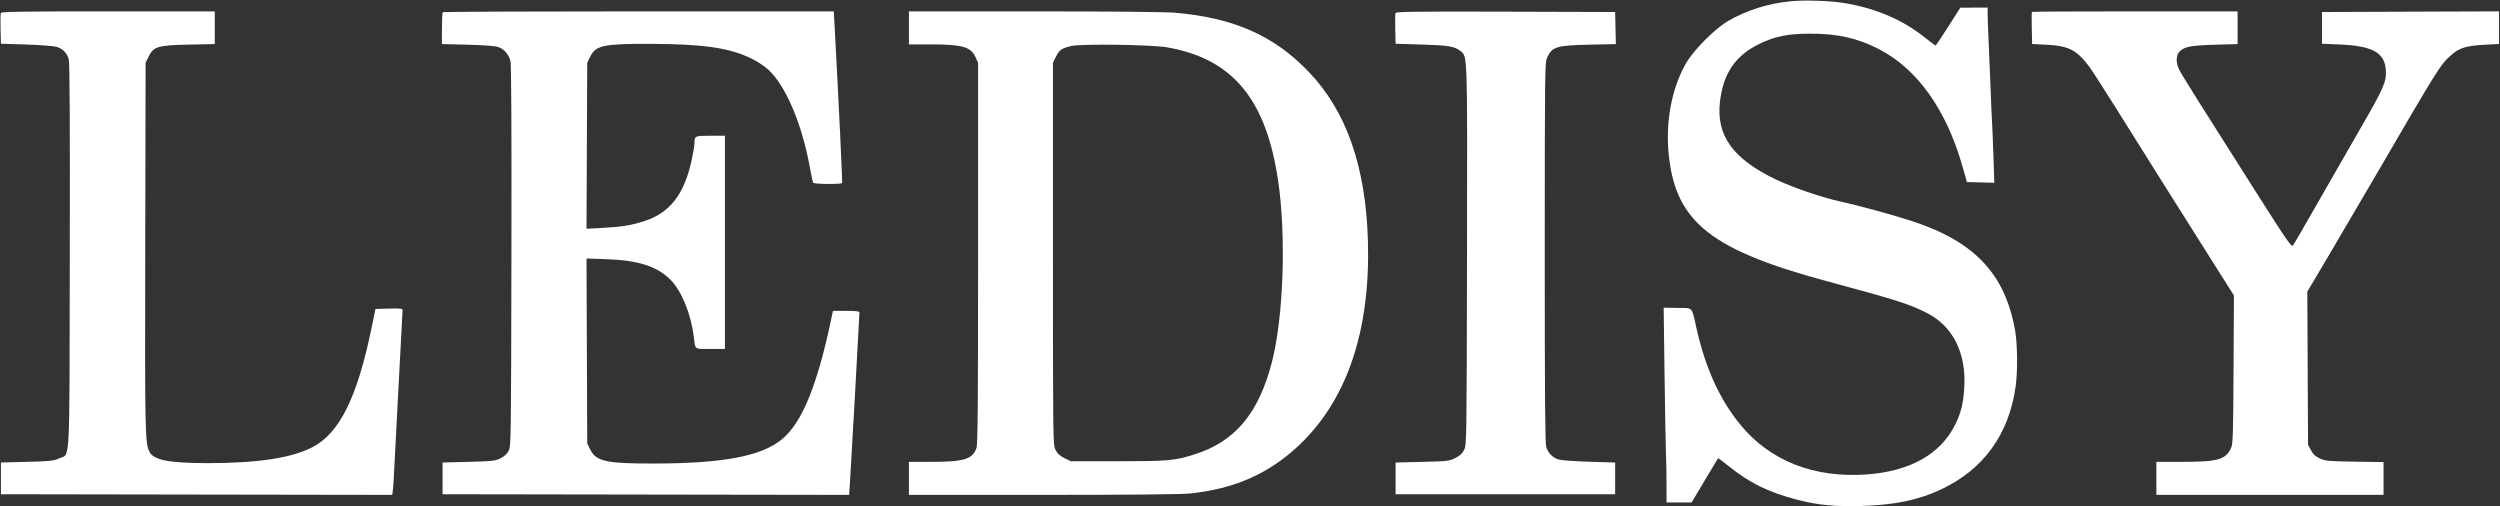 <?xml version="1.0" encoding="UTF-8"?> <svg xmlns="http://www.w3.org/2000/svg" width="1970" height="399" viewBox="0 0 1970 399" fill="none"><rect x="0" y="0" width="1970" height="399" fill="#333333" stroke="none"/><g clip-path="url(#clip0_20_74)"><path fill-rule="evenodd" clip-rule="evenodd" d="M1410.58 1.037C1393.27 2.815 1377.09 7.878 1362.5 16.083C1351.67 22.179 1334.42 39.452 1328.29 50.351C1316.91 70.581 1312.1 97.515 1315.17 123.853C1321.19 175.485 1349.1 197.261 1440.87 221.93C1494.06 236.227 1505.08 239.745 1518.73 246.786C1538.87 257.168 1549.41 278.211 1547.88 304.961C1547.16 317.614 1545.34 325.151 1540.76 334.461C1529.31 357.738 1505.39 371.305 1471.34 373.83C1429.66 376.92 1394.73 363.218 1371.36 334.61C1355.01 314.603 1343.98 290.322 1336.77 258.461C1332.86 241.146 1334.46 242.845 1321.83 242.639L1310.97 242.461L1311.66 294.961C1312.04 323.836 1312.55 352.186 1312.79 357.961C1313.03 363.736 1313.23 374.649 1313.23 382.211L1313.23 395.961H1323.1H1332.96L1343.25 378.711C1348.91 369.223 1353.67 361.297 1353.83 361.098C1353.99 360.898 1357.41 363.417 1361.43 366.697C1378.24 380.422 1393.74 388.058 1416.68 393.924C1432.8 398.044 1446 399.301 1466.83 398.699C1493.24 397.936 1511.83 394.05 1529.86 385.523C1563.03 369.834 1582.95 342.327 1588.3 304.811C1590.01 292.821 1589.81 271.181 1587.89 260.325C1579.99 215.715 1555.8 190.164 1506.23 174.073C1491.35 169.24 1464.11 161.807 1450.5 158.864C1436.19 155.769 1412.36 147.645 1399.48 141.47C1365.56 125.209 1352.29 106.851 1355.31 80.326C1357.86 57.849 1367.49 43.715 1386.49 34.535C1398.94 28.521 1408.94 26.534 1426.73 26.54C1448.34 26.548 1463.66 30.019 1480.66 38.757C1510.88 54.292 1533.79 86.523 1546.55 131.475L1549.95 143.461L1560.73 143.746L1571.5 144.031L1570.82 123.246C1570.45 111.814 1569.95 99.536 1569.72 95.961C1569.48 92.386 1569.03 82.036 1568.71 72.961C1568.38 63.886 1567.7 47.461 1567.2 36.461C1566.69 25.461 1566.26 14.099 1566.25 11.211L1566.23 5.961L1555.48 6.007L1544.73 6.053L1535.23 20.985C1530.01 29.197 1525.51 35.919 1525.23 35.922C1524.96 35.925 1521.36 33.218 1517.23 29.906C1499.64 15.779 1478.9 6.786 1454.1 2.529C1442.71 0.574 1422 -0.136 1410.58 1.037ZM0.669 10.272C0.392 10.993 0.294 16.731 0.45 23.022L0.735 34.461L20.735 35.088C31.735 35.433 42.48 36.257 44.613 36.92C49.653 38.487 52.833 41.755 54.178 46.75C54.938 49.57 55.182 95.774 54.998 201.615C54.7 372.639 55.535 357.104 46.414 361.277C42.27 363.174 39.39 363.478 21.235 363.94L0.735 364.461V376.961V389.461L154.923 389.714L309.112 389.967L309.633 385.714C309.92 383.375 310.417 375.386 310.739 367.961C311.06 360.536 312.653 330.017 314.279 300.141C315.905 270.265 317.235 245.162 317.235 244.357C317.235 243.146 315.393 242.942 306.552 243.177L295.87 243.461L292.671 258.961C281.489 313.14 267.56 341.233 246.401 352.282C229.874 360.913 203.251 364.971 163.285 364.953C133.587 364.939 121.138 362.542 117.863 356.209C114.278 349.275 114.148 343.172 114.444 194.961L114.735 49.461L117.133 44.589C121.053 36.625 124.329 35.654 148.985 35.147L169.235 34.731V21.846V8.961H85.204C16.811 8.961 1.079 9.205 0.669 10.272ZM348.902 9.628C348.535 9.994 348.235 15.793 348.235 22.513V34.731L368.485 35.232C381.213 35.547 390.154 36.218 392.555 37.037C397.18 38.614 400.821 42.711 402.222 47.911C402.924 50.52 403.176 100.29 402.998 201.615C402.742 347.564 402.685 351.559 400.8 355.212C399.478 357.773 397.417 359.67 394.3 361.195C390.162 363.22 387.815 363.477 369.235 363.945L348.735 364.461V376.961V389.461L508.895 389.714L669.055 389.967L669.678 381.714C670.268 373.901 677.235 249.027 677.235 246.264C677.235 245.277 674.707 244.961 666.803 244.961H656.371L654.727 252.711C643.744 304.489 631.819 333.335 616.058 346.25C599.991 359.415 570.213 365.114 516.735 365.259C477.909 365.365 469.841 363.673 465.235 354.461L462.735 349.461L462.454 276.578L462.172 203.695L477.954 204.244C502.923 205.111 517.629 209.807 528.194 220.284C537.024 229.042 544.483 247.222 546.729 265.461C548.008 275.856 546.781 274.961 559.754 274.961H571.235V190.961V106.961H559.842C547.426 106.961 547.235 107.053 547.235 113.06C547.235 114.675 546.291 120.376 545.138 125.728C539.183 153.367 527.842 167.891 507.099 174.444C497.077 177.61 489.635 178.787 474.45 179.606L462.166 180.27L462.45 114.865L462.735 49.461L465.087 44.684C469.519 35.683 475.496 34.427 513.235 34.565C554.279 34.716 574.532 37.661 591.88 46.001C596.416 48.181 602.398 52.101 605.38 54.846C619.263 67.627 631.979 97.589 638.242 132.274C639.316 138.221 640.455 143.508 640.774 144.024C641.458 145.13 662.909 145.306 663.569 144.211C663.938 143.599 660.972 81.44 657.699 21.211L657.034 8.961H503.301C418.748 8.961 349.268 9.261 348.902 9.628ZM716.235 21.961V34.961H732.551C758.045 34.961 764.897 36.829 768.573 44.782L770.735 49.461V199.461C770.735 318.732 770.473 350.199 769.456 353.064C766.322 361.893 759.705 363.923 733.985 363.945L716.235 363.961V376.961V389.961H821.629C888.204 389.961 930.837 389.573 937.379 388.908C972.661 385.321 999.922 373.292 1023.64 350.849C1061.54 314.977 1079.94 260.457 1077.93 189.961C1076.25 131.269 1061.02 87.694 1031.33 56.663C1003.91 27.997 972.201 13.989 925.735 10.009C918.558 9.395 874.047 8.977 814.985 8.971L716.235 8.961V21.961ZM1099.67 10.267C1099.39 10.991 1099.29 16.731 1099.45 23.022L1099.73 34.461L1120.23 35.085C1141.34 35.728 1146.12 36.509 1150.61 40.042C1156.49 44.668 1156.29 38.505 1156 201.511C1155.74 348.19 1155.7 350.522 1153.73 354.461C1152.27 357.394 1150.4 359.128 1146.73 360.961C1142 363.328 1140.61 363.488 1120.73 363.961L1099.73 364.461V376.961V389.461H1186.23H1272.73V376.961V364.461L1252.23 363.855C1240.96 363.522 1230.1 362.728 1228.11 362.092C1223.37 360.581 1219.85 356.968 1218.4 352.126C1217.53 349.229 1217.24 309.898 1217.26 198.845C1217.28 56.03 1217.36 49.285 1219.12 45.461C1223.1 36.786 1226.47 35.752 1252.51 35.199L1273.29 34.758L1273.01 22.109L1272.73 9.461L1186.46 9.205C1115.84 8.996 1100.08 9.189 1099.67 10.267ZM1601.15 9.374C1600.92 9.601 1600.87 15.386 1601.04 22.228L1601.34 34.669L1612.54 35.228C1630.09 36.103 1636.44 39.345 1646.29 52.461C1648.35 55.211 1658.34 70.736 1668.49 86.961C1688.79 119.425 1713.62 158.902 1741.89 203.641L1760.33 232.82L1760.03 291.141C1759.77 342.4 1759.54 349.885 1758.11 352.961C1753.83 362.205 1747.79 363.924 1719.48 363.945L1699.23 363.961V376.961V389.961H1788.73H1878.23V377.043V364.125L1855.48 363.79C1834.68 363.483 1832.33 363.269 1828.05 361.292C1824.55 359.679 1822.77 358.027 1821.05 354.795L1818.73 350.461L1818.45 290.144L1818.16 229.827L1834.57 202.144C1843.59 186.918 1860.41 158.261 1871.95 138.461C1921.59 53.236 1922.9 51.141 1931.38 43.518C1937.76 37.78 1943.44 36.016 1957.98 35.253L1969.23 34.664V21.806V8.947L1899.48 9.204L1829.73 9.461V21.961V34.461L1843.73 35.053C1869.53 36.145 1879.17 41.497 1880.04 55.222C1880.62 64.447 1878.53 69.228 1859.46 102.165C1850.14 118.278 1834.82 144.961 1825.42 161.461C1816.03 177.961 1807.72 192.301 1806.97 193.328C1805.71 195.028 1803.04 191.179 1777.07 150.328C1735.03 84.206 1719.66 59.718 1717.32 55.136C1714.45 49.497 1714.56 43.542 1717.61 40.498C1721.34 36.763 1726.46 35.797 1745.48 35.236L1763.23 34.713V21.837V8.961H1682.4C1637.94 8.961 1601.38 9.147 1601.15 9.374ZM843.735 36.308C836.384 38.192 834.681 39.418 832.082 44.694L829.735 49.461V199.961C829.735 348.461 829.762 350.514 831.735 354.461C833.202 357.394 835.068 359.128 838.735 360.961L843.735 363.461H880.735C920.229 363.461 925.413 363.01 940.735 358.243C973.053 348.187 991.778 326.016 1002.25 285.408C1011.41 249.886 1013.61 186.281 1007.2 142.651C997.721 78.176 971.407 46.425 919.907 37.323C907.562 35.141 851.217 34.39 843.735 36.308Z" fill="white"></path></g><defs><clipPath id="clip0_20_74"><rect width="1970" height="399" fill="white"></rect></clipPath></defs></svg> 